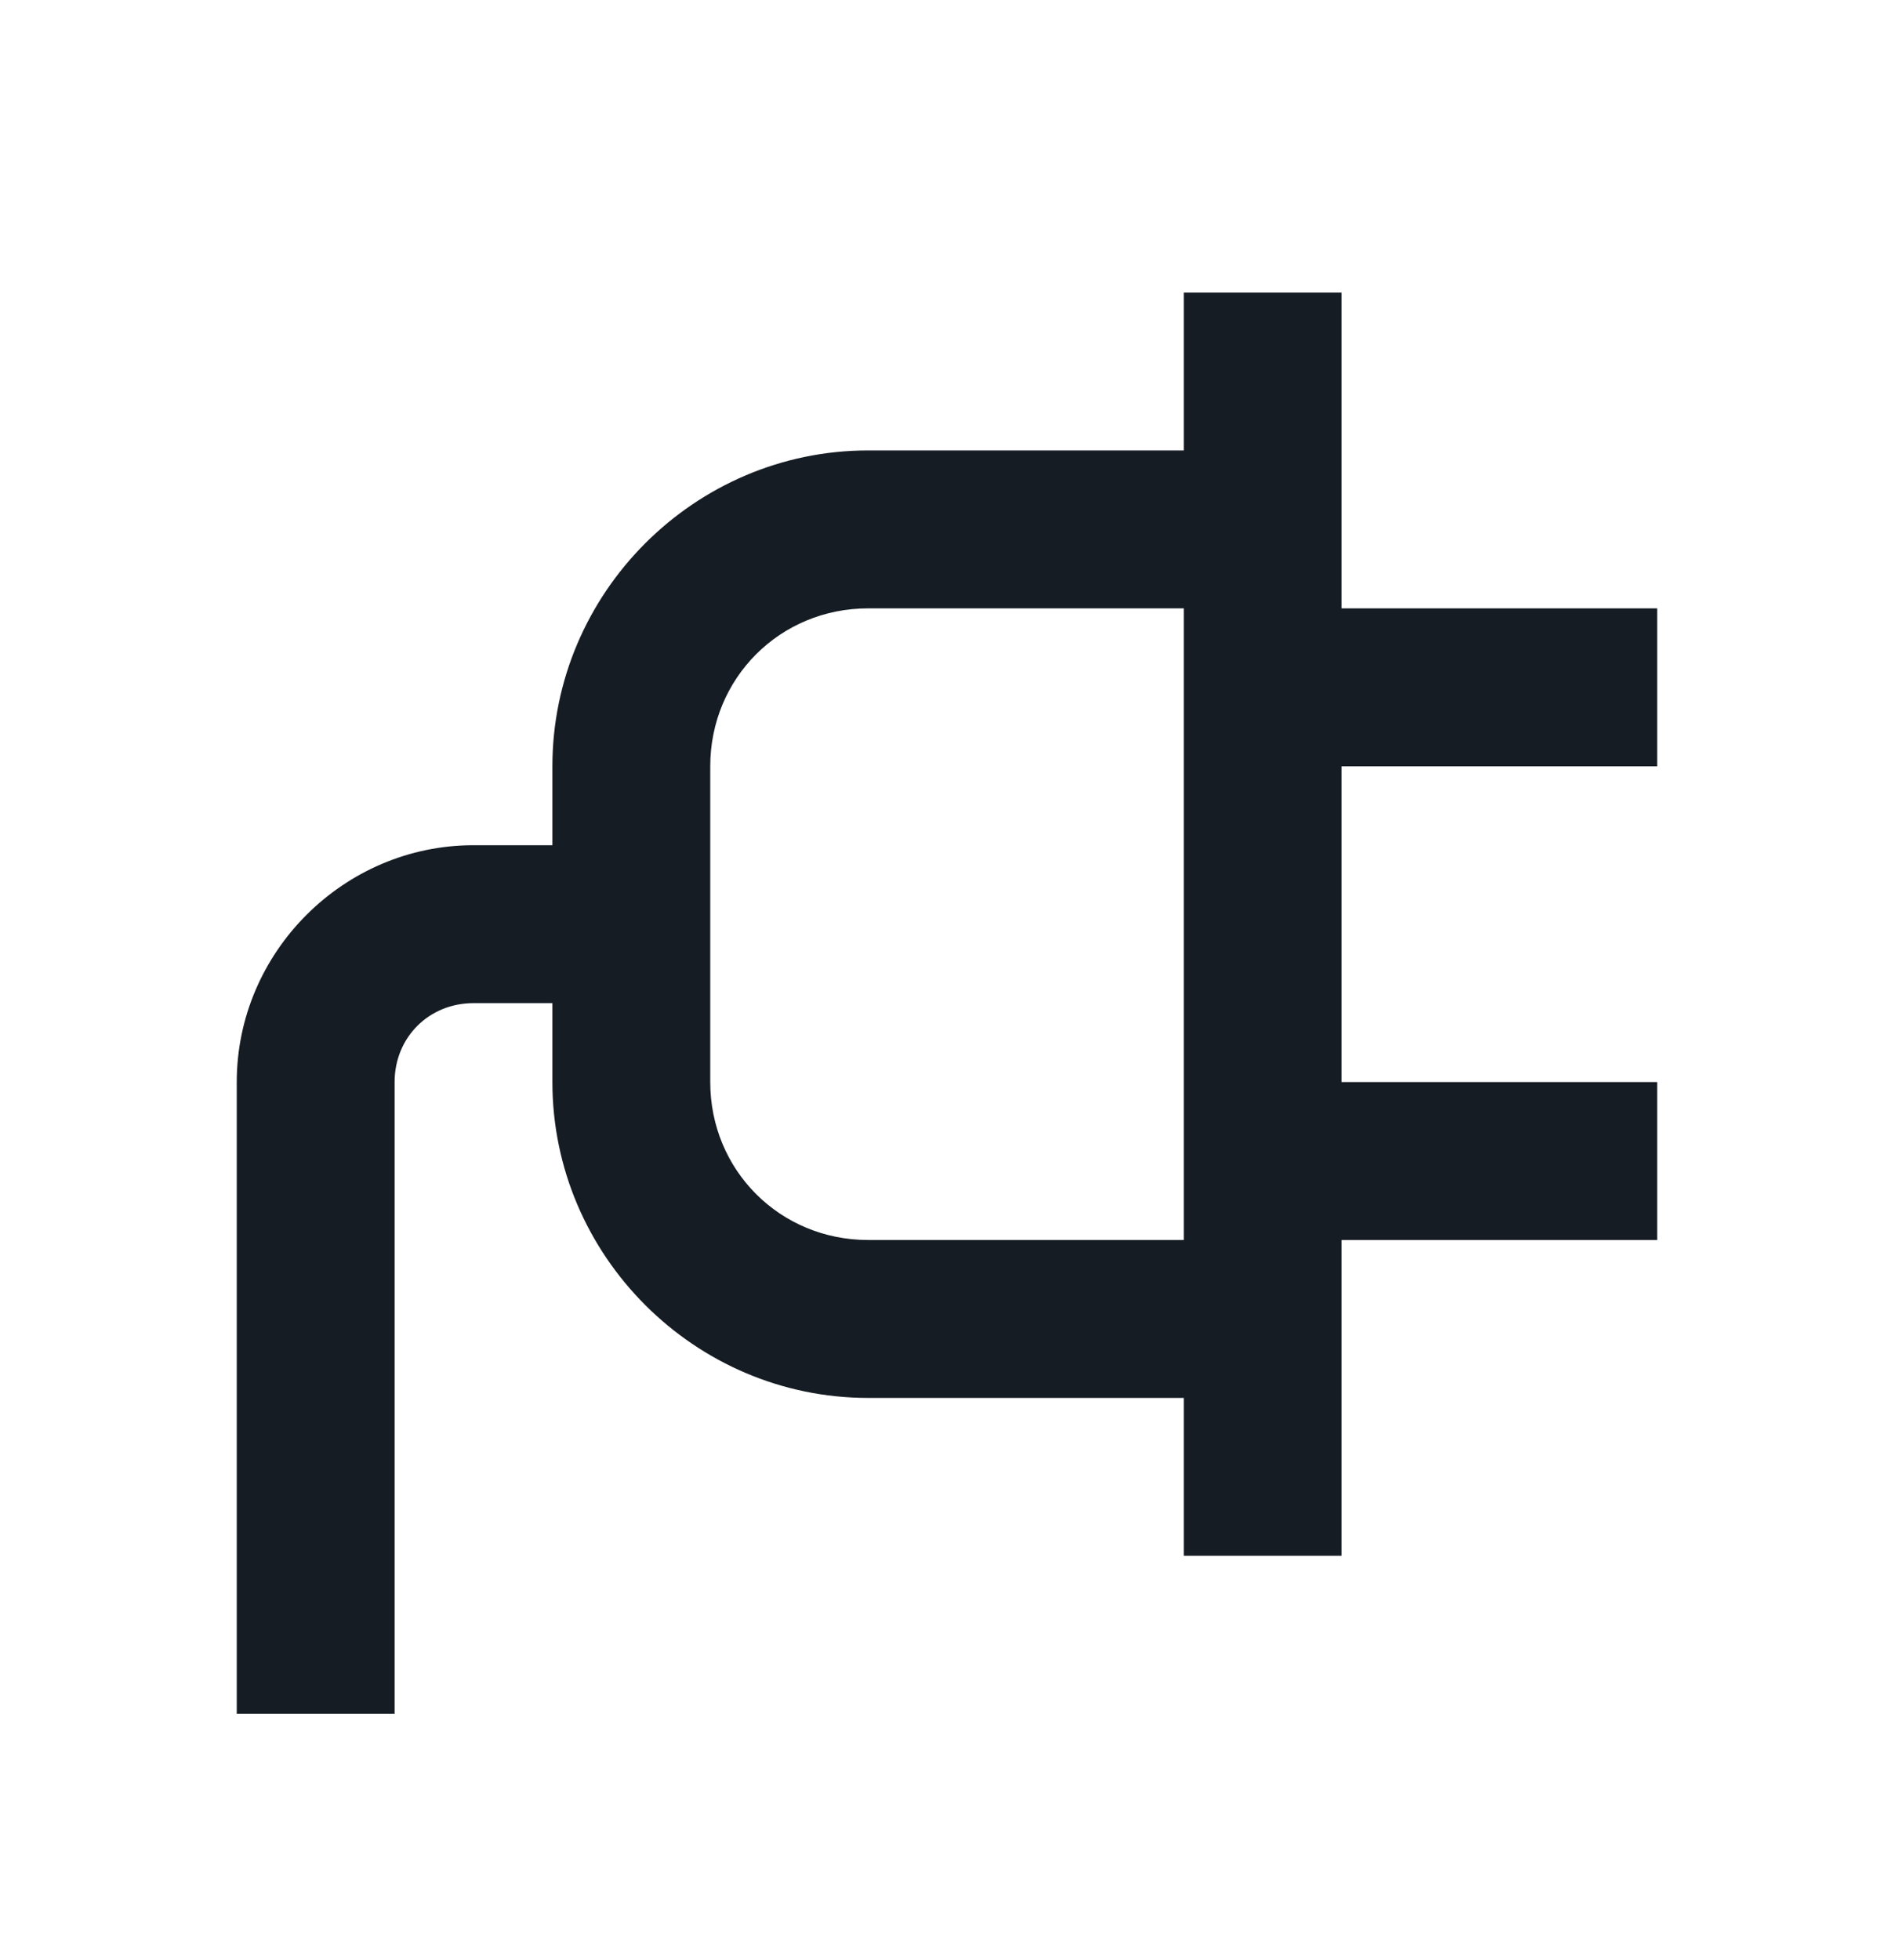 <svg width="29" height="30" viewBox="0 0 29 30" fill="none" xmlns="http://www.w3.org/2000/svg">
<path d="M18.125 4.478V6.894H13.292C10.637 6.894 8.458 9.073 8.458 11.728V12.936H7.25C5.262 12.936 3.625 14.573 3.625 16.561V26.228H6.042V16.561C6.042 15.878 6.567 15.353 7.25 15.353H8.458V16.561C8.458 19.216 10.637 21.395 13.292 21.395H18.125V23.811H20.542V18.978H25.375V16.561H20.542V11.728H25.375V9.311H20.542V4.478H18.125ZM13.292 9.311H18.125V18.978H13.292C11.942 18.978 10.875 17.91 10.875 16.561V11.728C10.875 10.379 11.942 9.311 13.292 9.311Z" fill="#161C24"/>
</svg>
